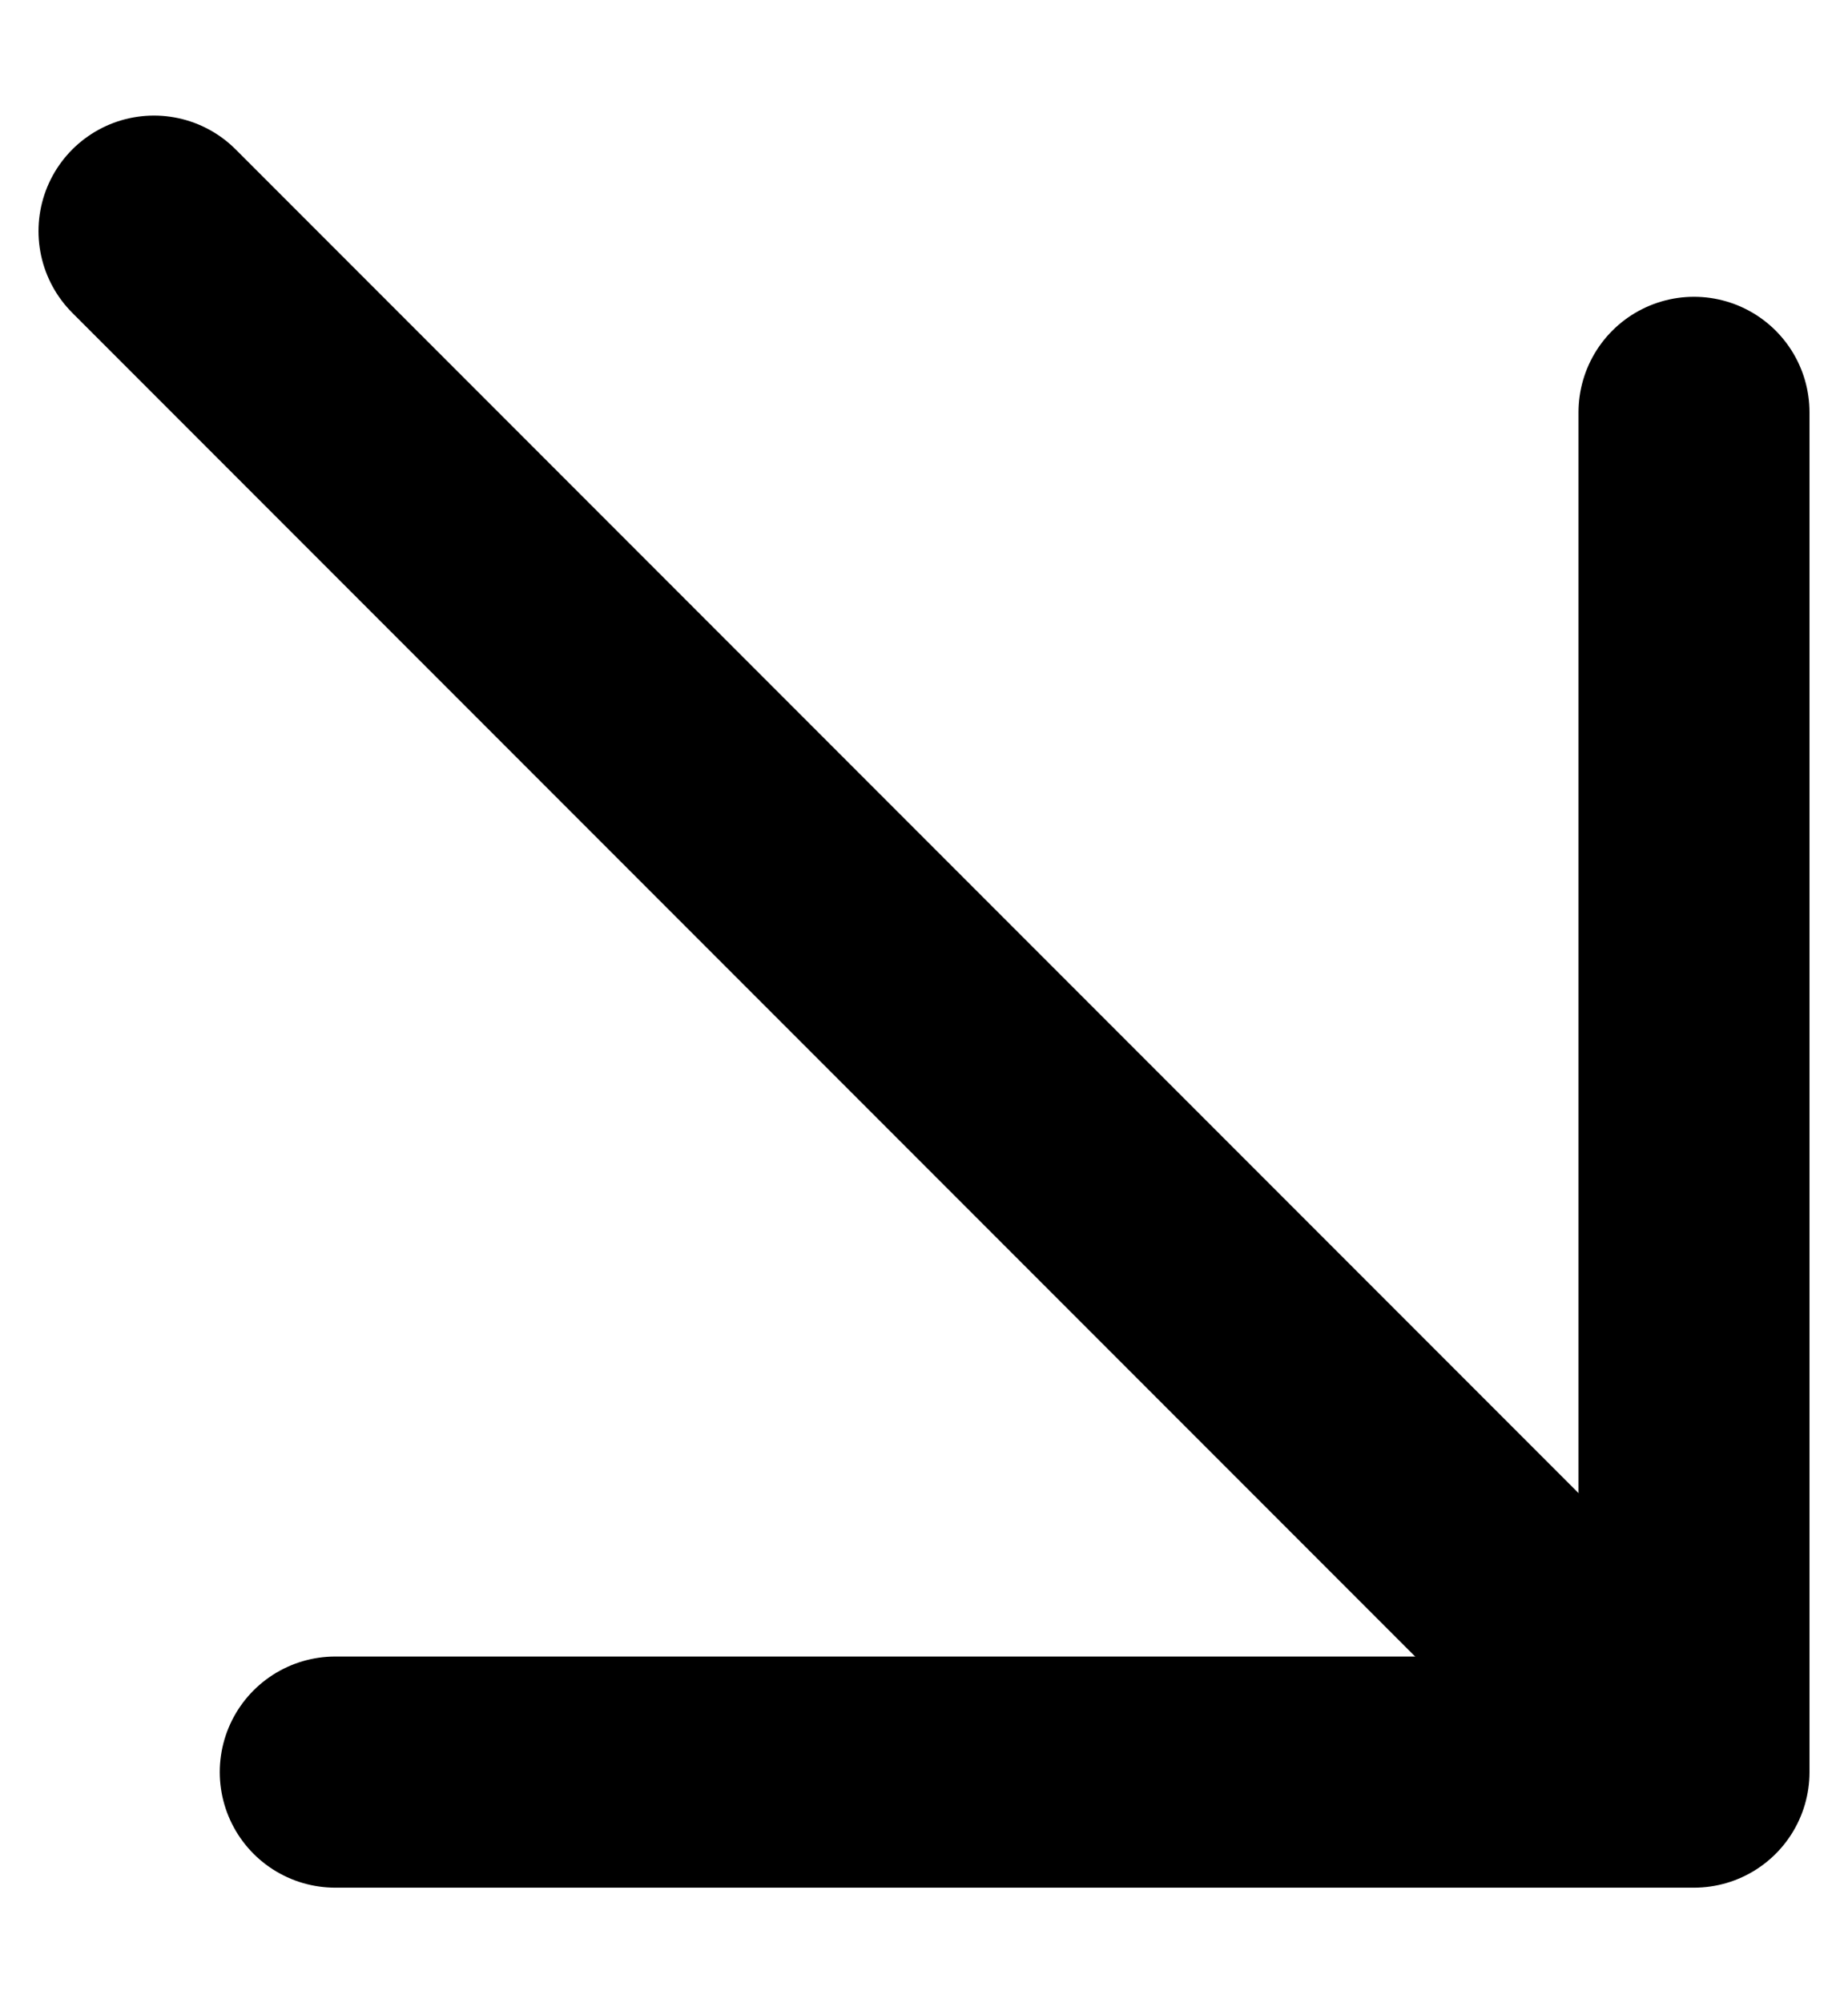 <svg width="12" height="13" viewBox="0 0 12 13" fill="none" xmlns="http://www.w3.org/2000/svg">
<path d="M11 2.676V11.5H2.177" stroke="black" stroke-width="1.5" stroke-linecap="round" stroke-linejoin="round"/>
<path d="M1 1.5L10.983 11.483" stroke="black" stroke-width="1.5" stroke-linecap="round" stroke-linejoin="round"/>
</svg>
